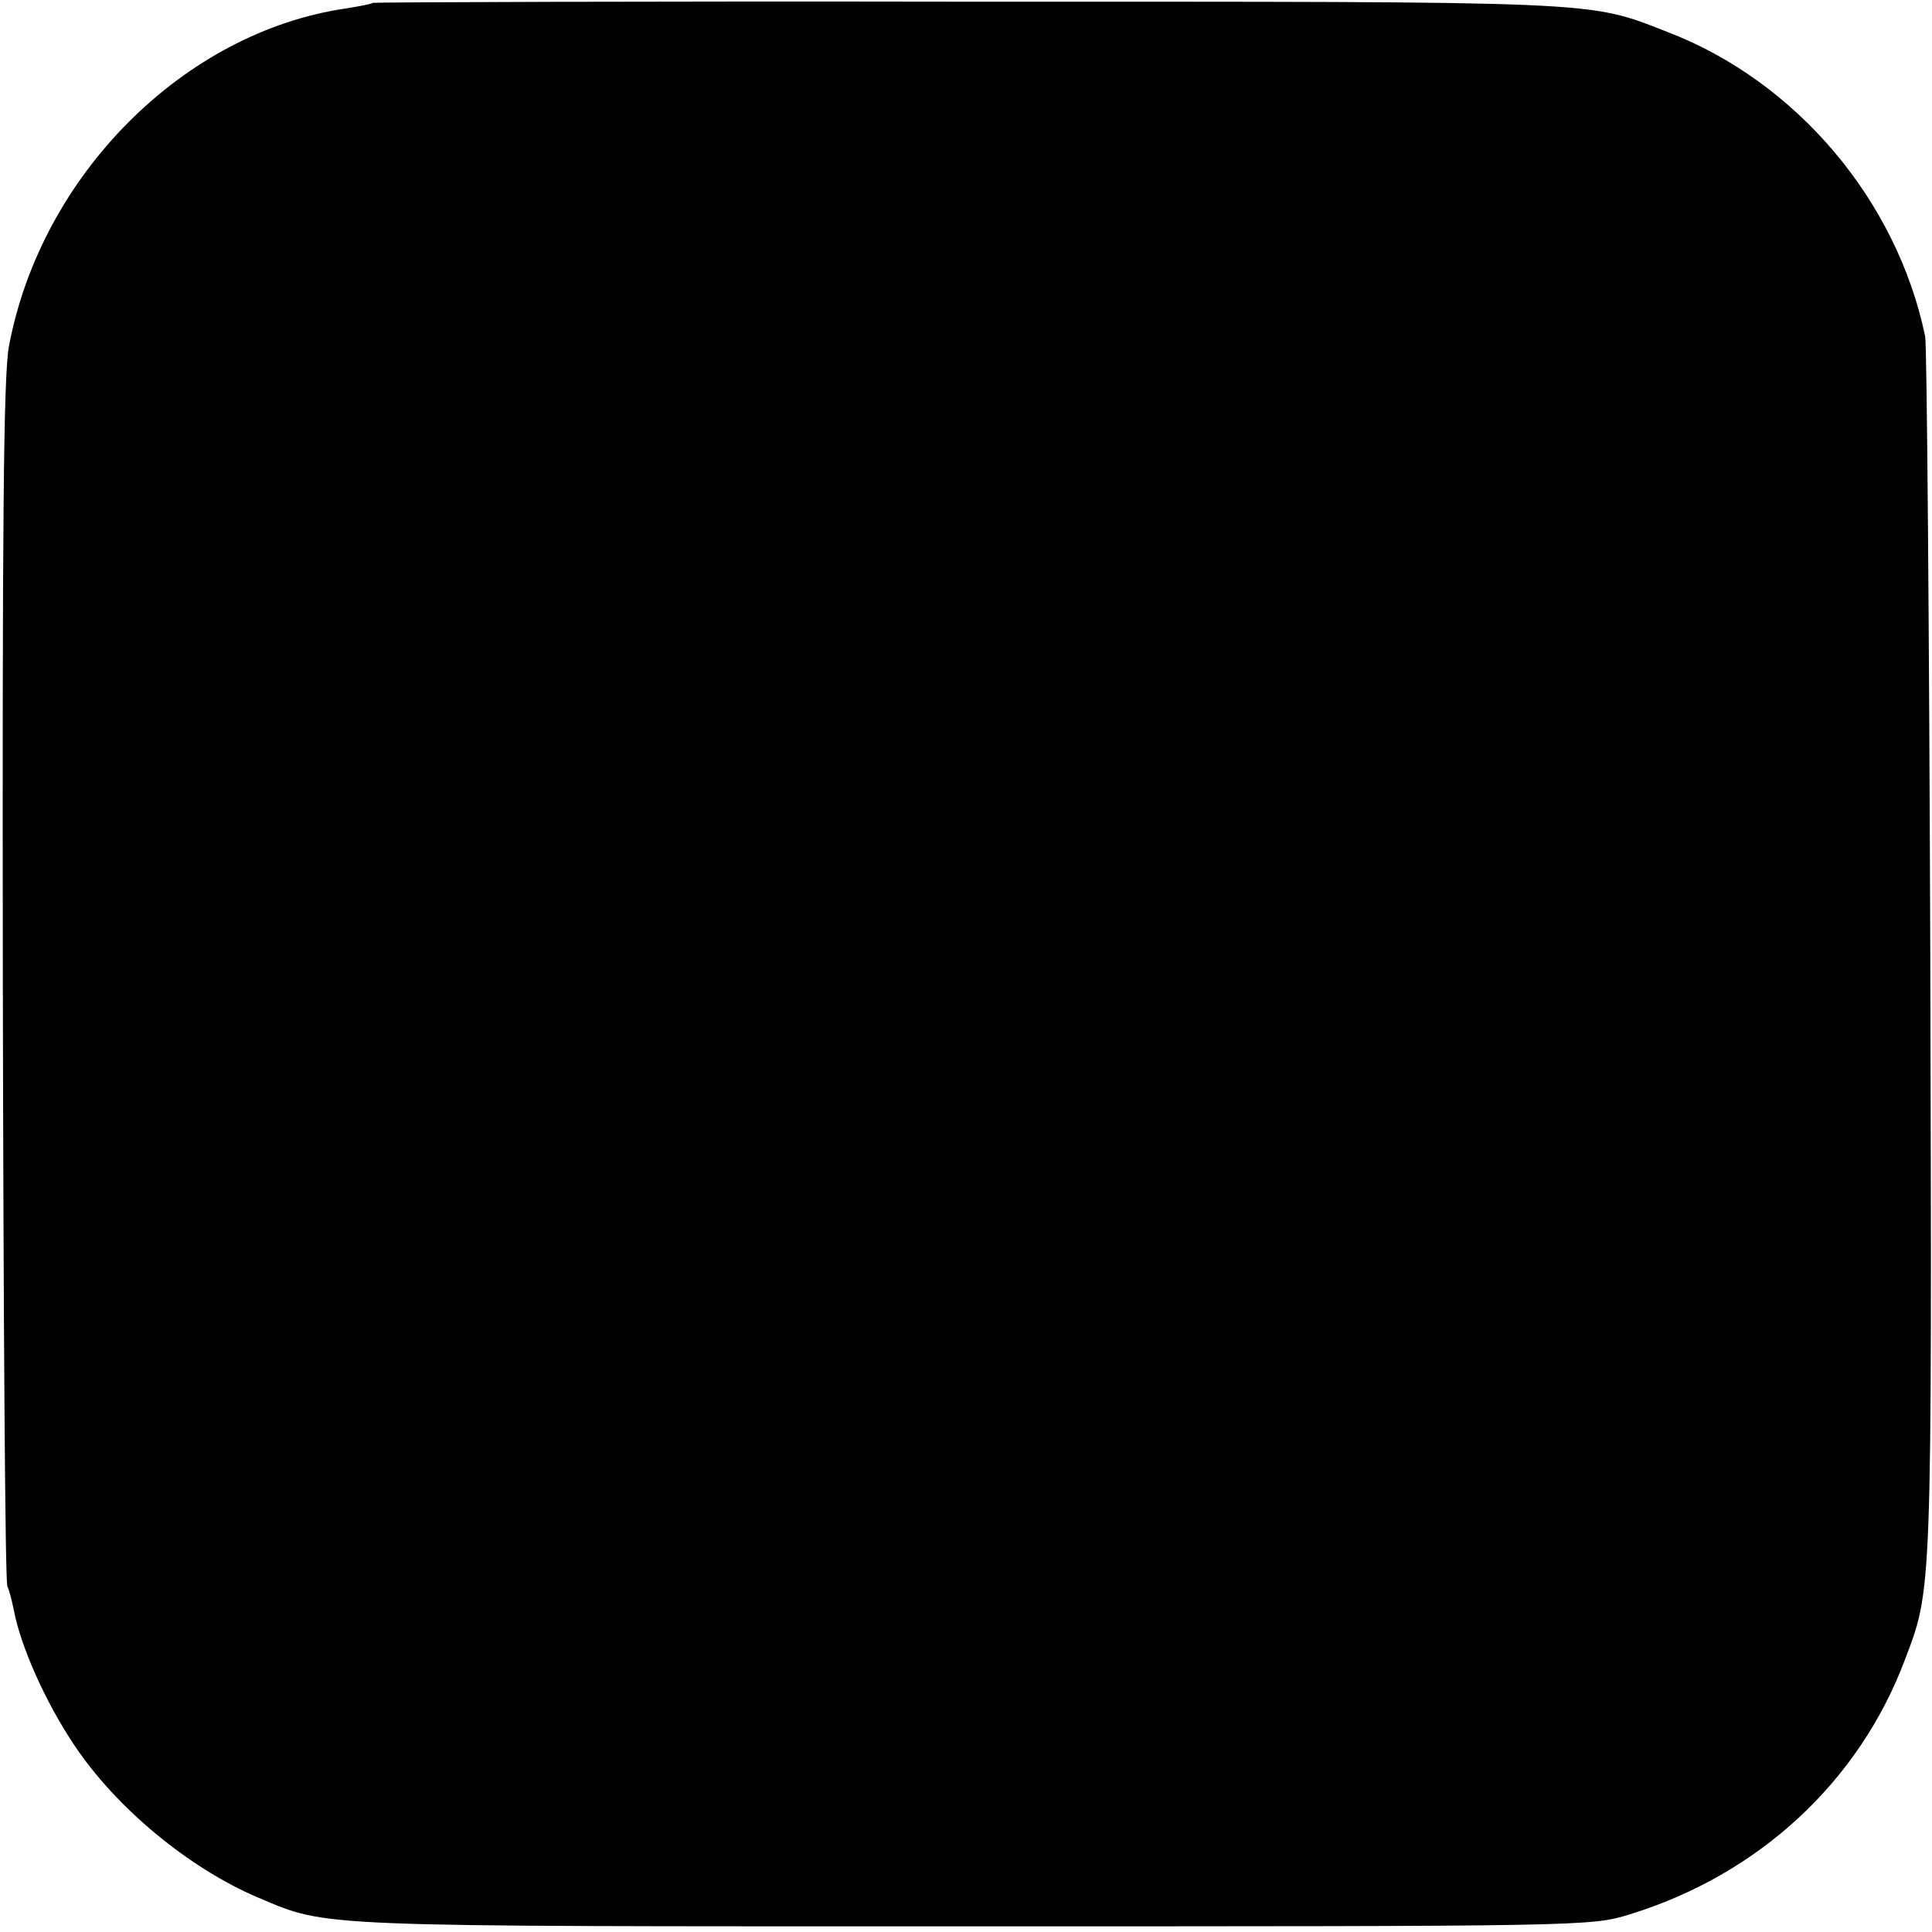 <?xml version="1.0" standalone="no"?>
<!DOCTYPE svg PUBLIC "-//W3C//DTD SVG 20010904//EN"
 "http://www.w3.org/TR/2001/REC-SVG-20010904/DTD/svg10.dtd">
<svg version="1.0" xmlns="http://www.w3.org/2000/svg"
 width="341pt" height="341pt" viewBox="0 0 341 341"
 preserveAspectRatio="xMidYMid meet">
<g transform="translate(0,341) scale(0.1,-0.1)"
fill="#000000" stroke="none">
<path d="M658 3405 c-2 -2 -23 -6 -48 -10 -286 -42 -537 -294 -594 -595 -10
-49 -12 -320 -11 -1120 1 -580 4 -1062 8 -1070 4 -8 8 -26 11 -40 12 -65 56
-164 107 -240 74 -111 202 -217 324 -269 126 -53 85 -51 1261 -51 1083 0 1092
0 1160 21 228 70 405 234 486 449 48 127 48 106 45 1240 -2 586 -6 1079 -9
1096 -50 241 -228 451 -456 538 -141 55 -108 53 -1234 53 -576 1 -1048 -1
-1050 -2z"/>
</g>
</svg>
